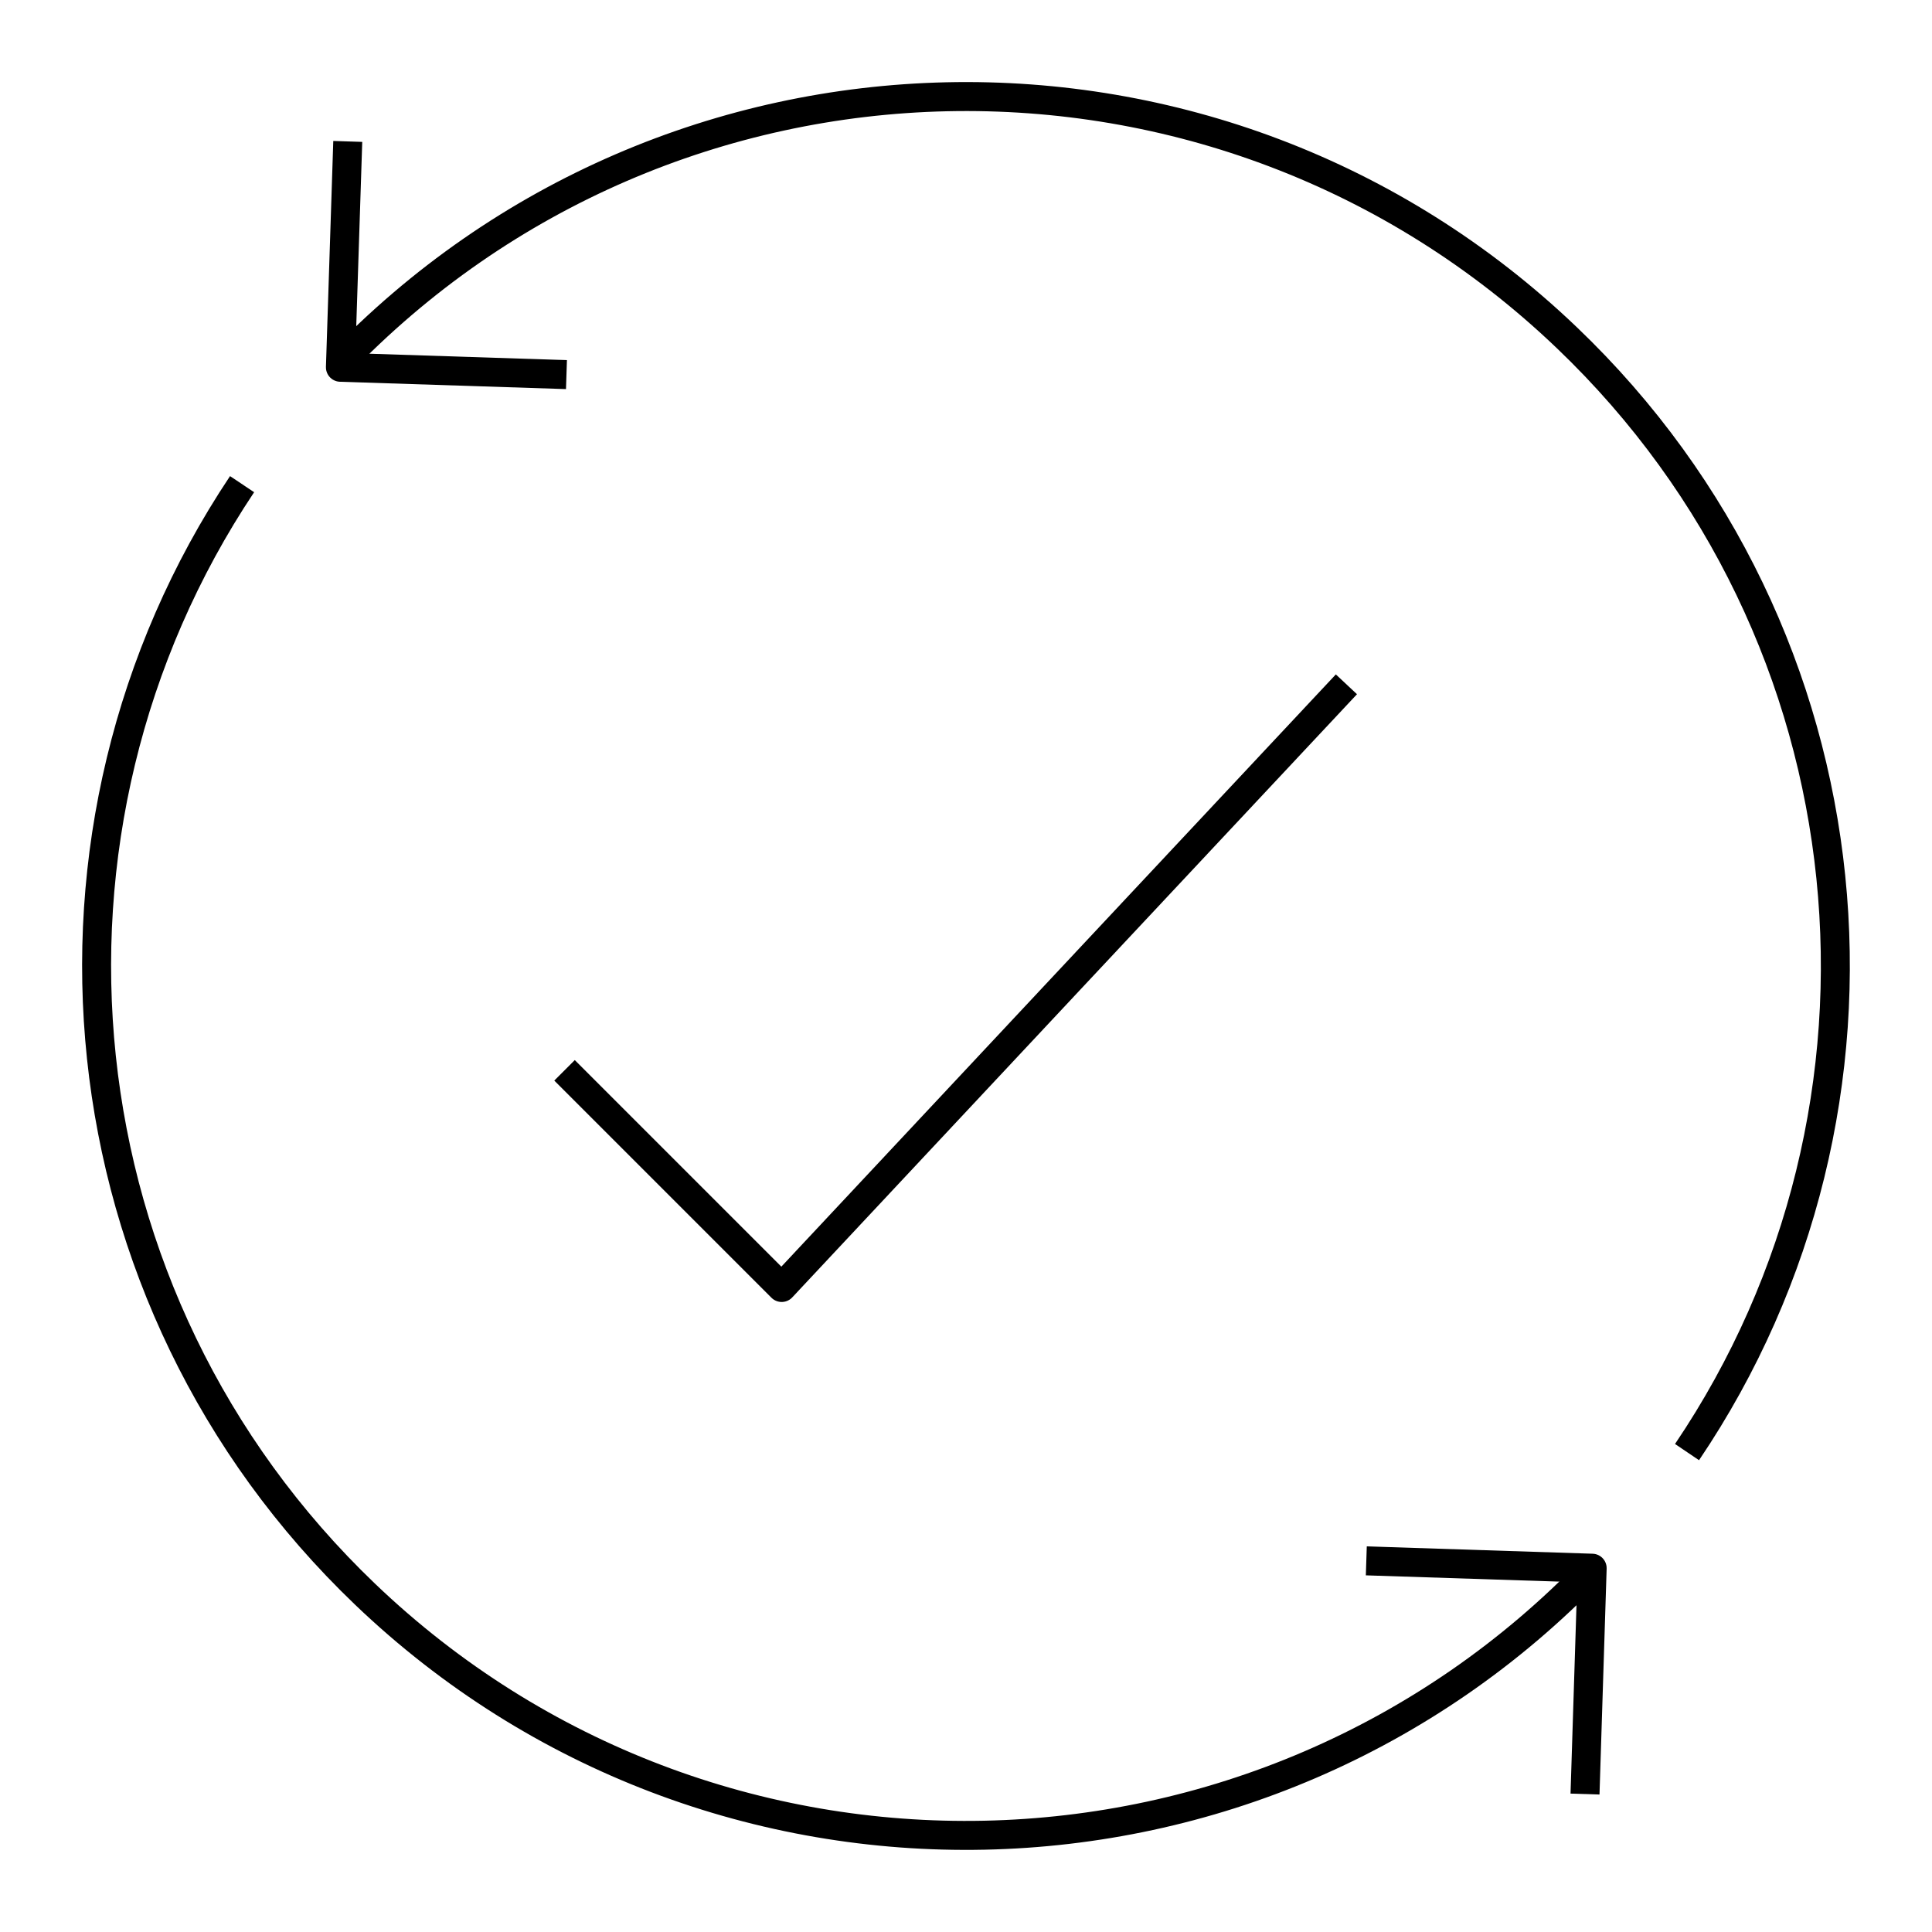 <?xml version="1.0" encoding="UTF-8"?>
<!-- Generator: Adobe Illustrator 24.2.2, SVG Export Plug-In . SVG Version: 6.00 Build 0)  -->
<svg xmlns="http://www.w3.org/2000/svg" xmlns:xlink="http://www.w3.org/1999/xlink" version="1.1" id="Layer_1" x="0px" y="0px" viewBox="0 0 100 100" style="enable-background:new 0 0 100 100;" xml:space="preserve">
<style type="text/css">
	.st0{fill:none;stroke:#000000;stroke-width:1.5;stroke-linejoin:round;stroke-miterlimit:10;}
</style>
<g>
	<g>
		<path class="st0" d="M29.22,55.4c3.75,3.75,7.49,7.49,11.24,11.24c9.74-10.41,19.48-20.81,29.23-31.22"></path>
	</g>
	<g>
		<g>
			<path class="st0" d="M82.45,81.18C65.26,99.07,36.83,99.67,18.9,82.52C2.88,67.2,0.64,42.88,12.53,25.06"></path>
			<path class="st0" d="M17.48,18.9C34.66,0.93,63.14,0.3,81.1,17.48c16.09,15.38,18.27,39.84,6.22,57.68"></path>
			<polyline class="st0" points="29.32,19.39 17.62,19.01 18,7.32    "></polyline>
		</g>
		<polyline class="st0" points="70.72,80.79 82.41,81.17 82.04,92.86   "></polyline>
	</g>
</g>
</svg>

